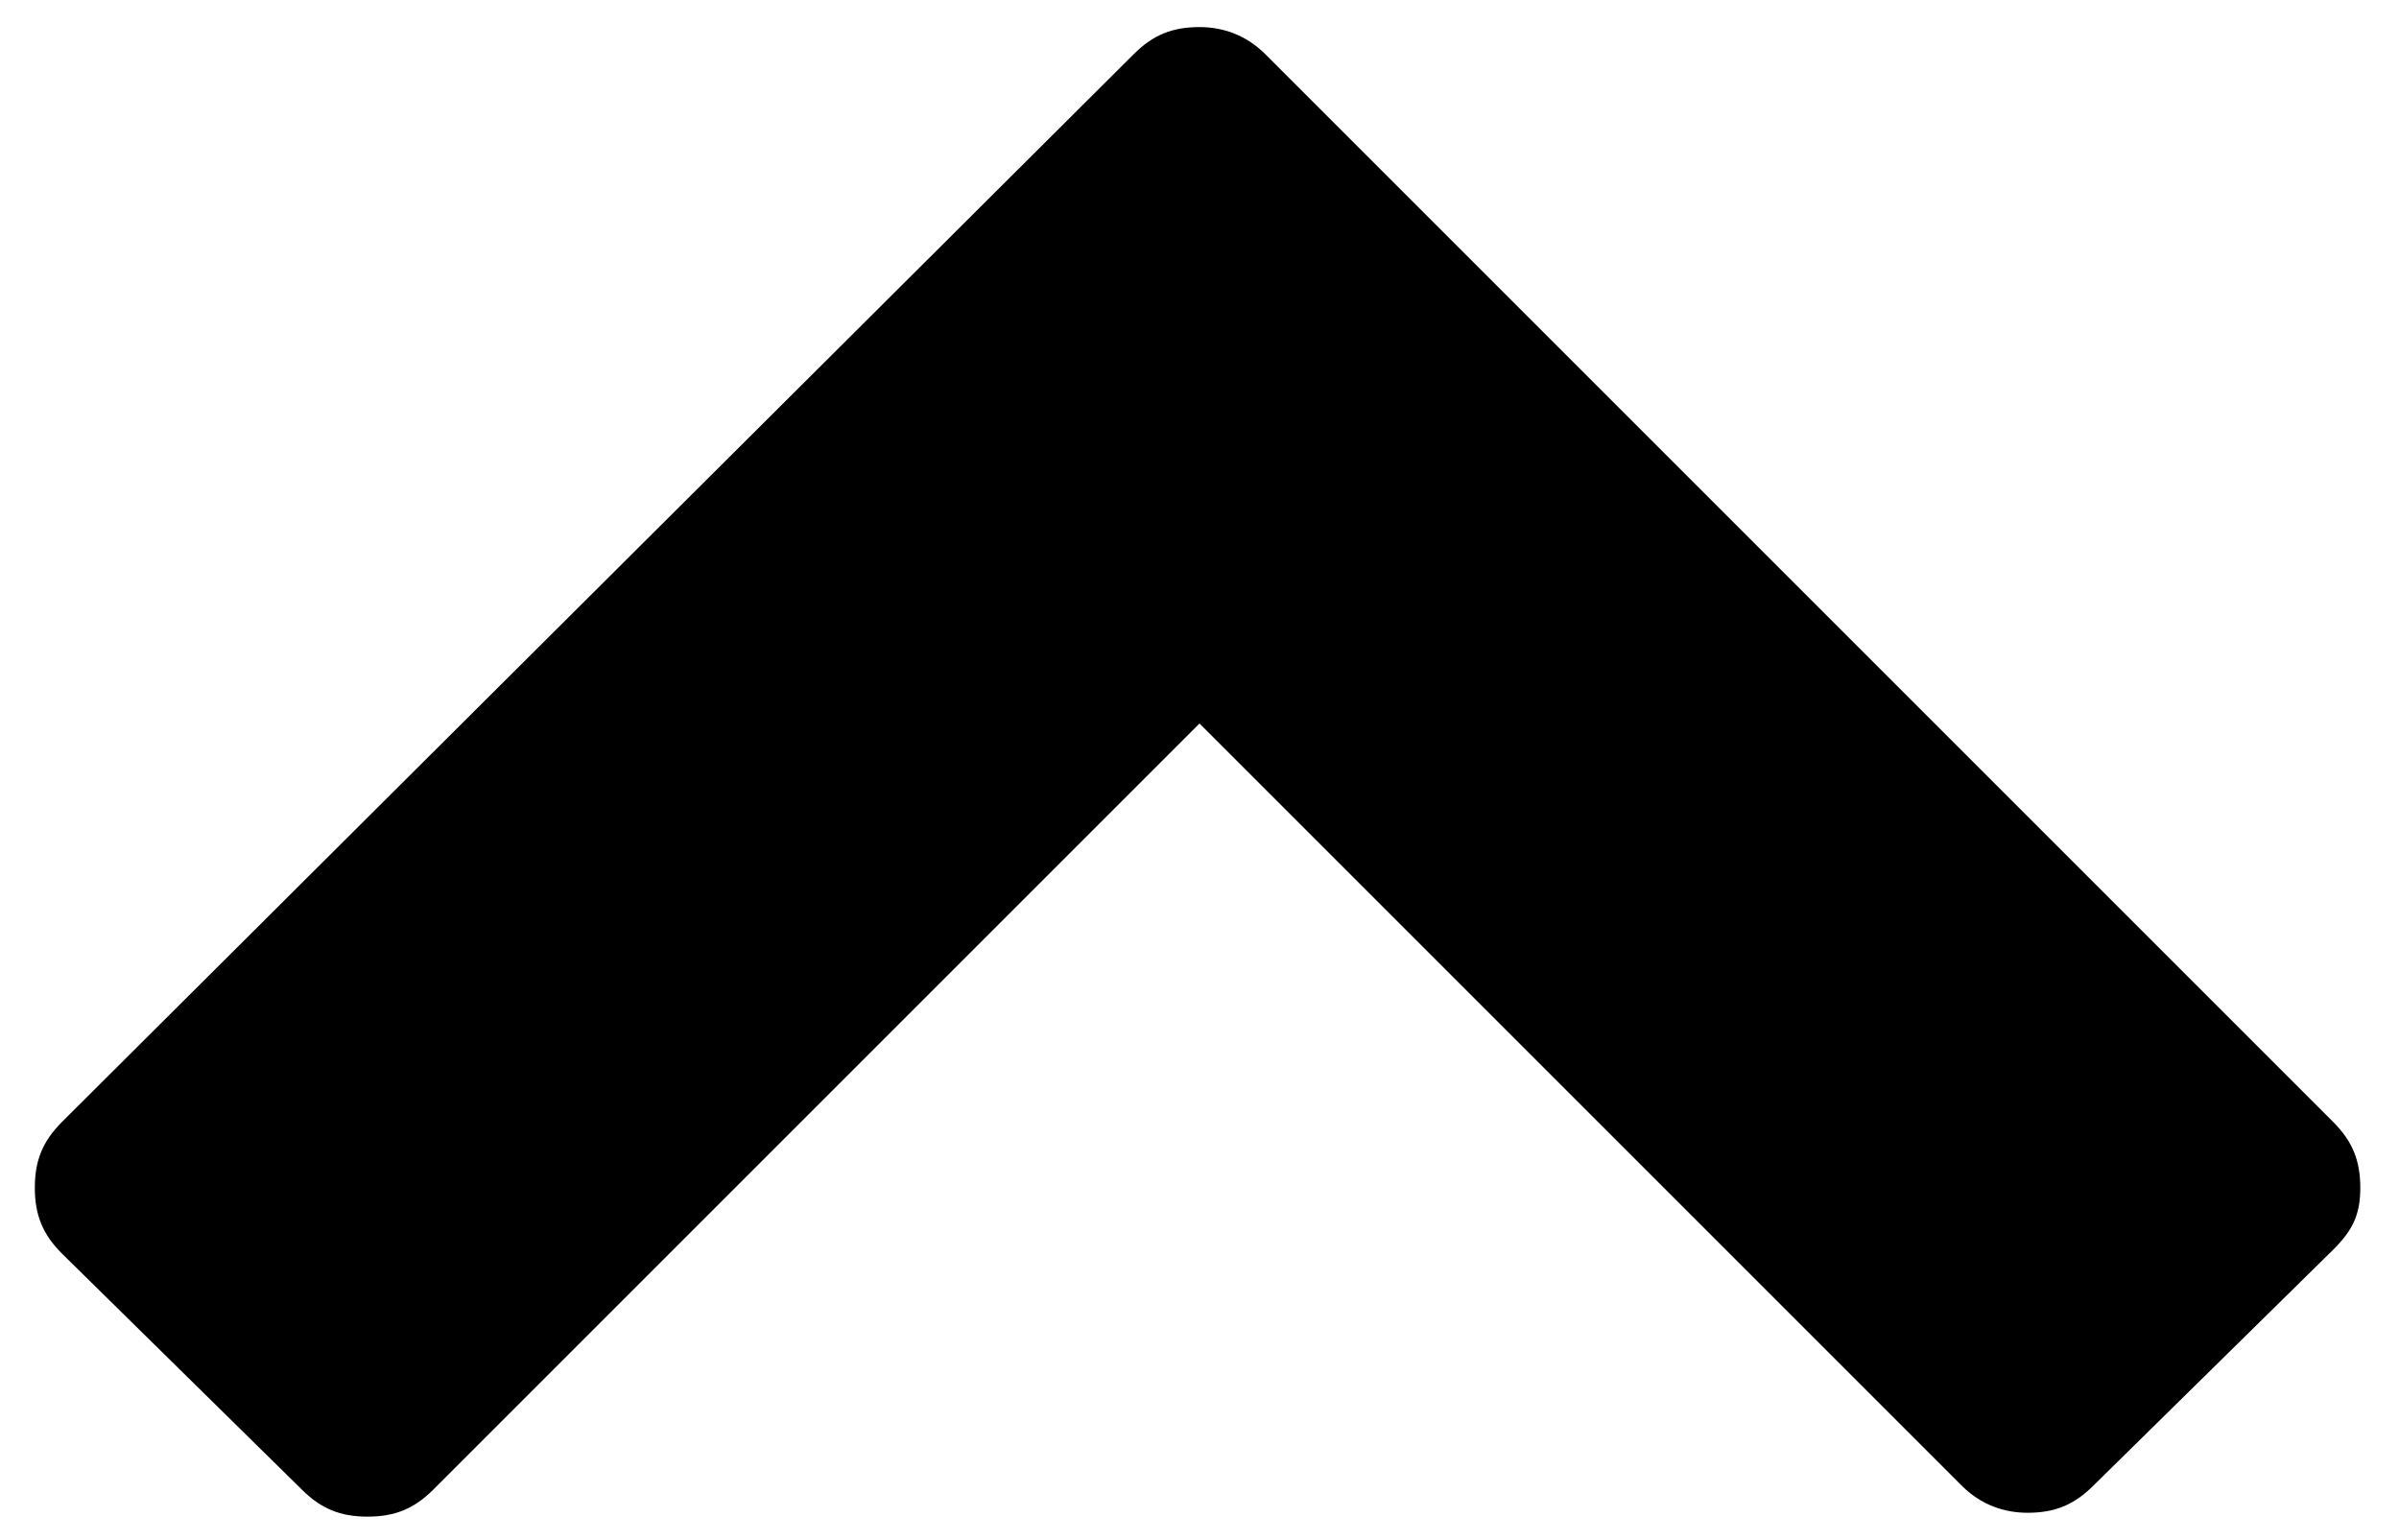 <?xml version="1.0" encoding="utf-8"?>
<!-- Generator: Adobe Illustrator 23.0.6, SVG Export Plug-In . SVG Version: 6.00 Build 0)  -->
<svg version="1.1" id="Layer_1" xmlns="http://www.w3.org/2000/svg" xmlns:xlink="http://www.w3.org/1999/xlink" x="0px" y="0px"
	 viewBox="0 0 62 39.8" style="enable-background:new 0 0 62 39.8;" xml:space="preserve">
<path d="M60.3,32.3l-6.2,6.1c-0.5,0.5-1,0.7-1.7,0.7c-0.6,0-1.2-0.2-1.7-0.7L31,18.7L11.2,38.5c-0.5,0.5-1,0.7-1.7,0.7
	s-1.2-0.2-1.7-0.7l-6.2-6.1c-0.5-0.5-0.7-1-0.7-1.7s0.2-1.2,0.7-1.7L29.3,1.4c0.5-0.5,1-0.7,1.7-0.7c0.6,0,1.2,0.2,1.7,0.7
	l27.6,27.6c0.5,0.5,0.7,1,0.7,1.7S60.8,31.8,60.3,32.3z"/>
</svg>
